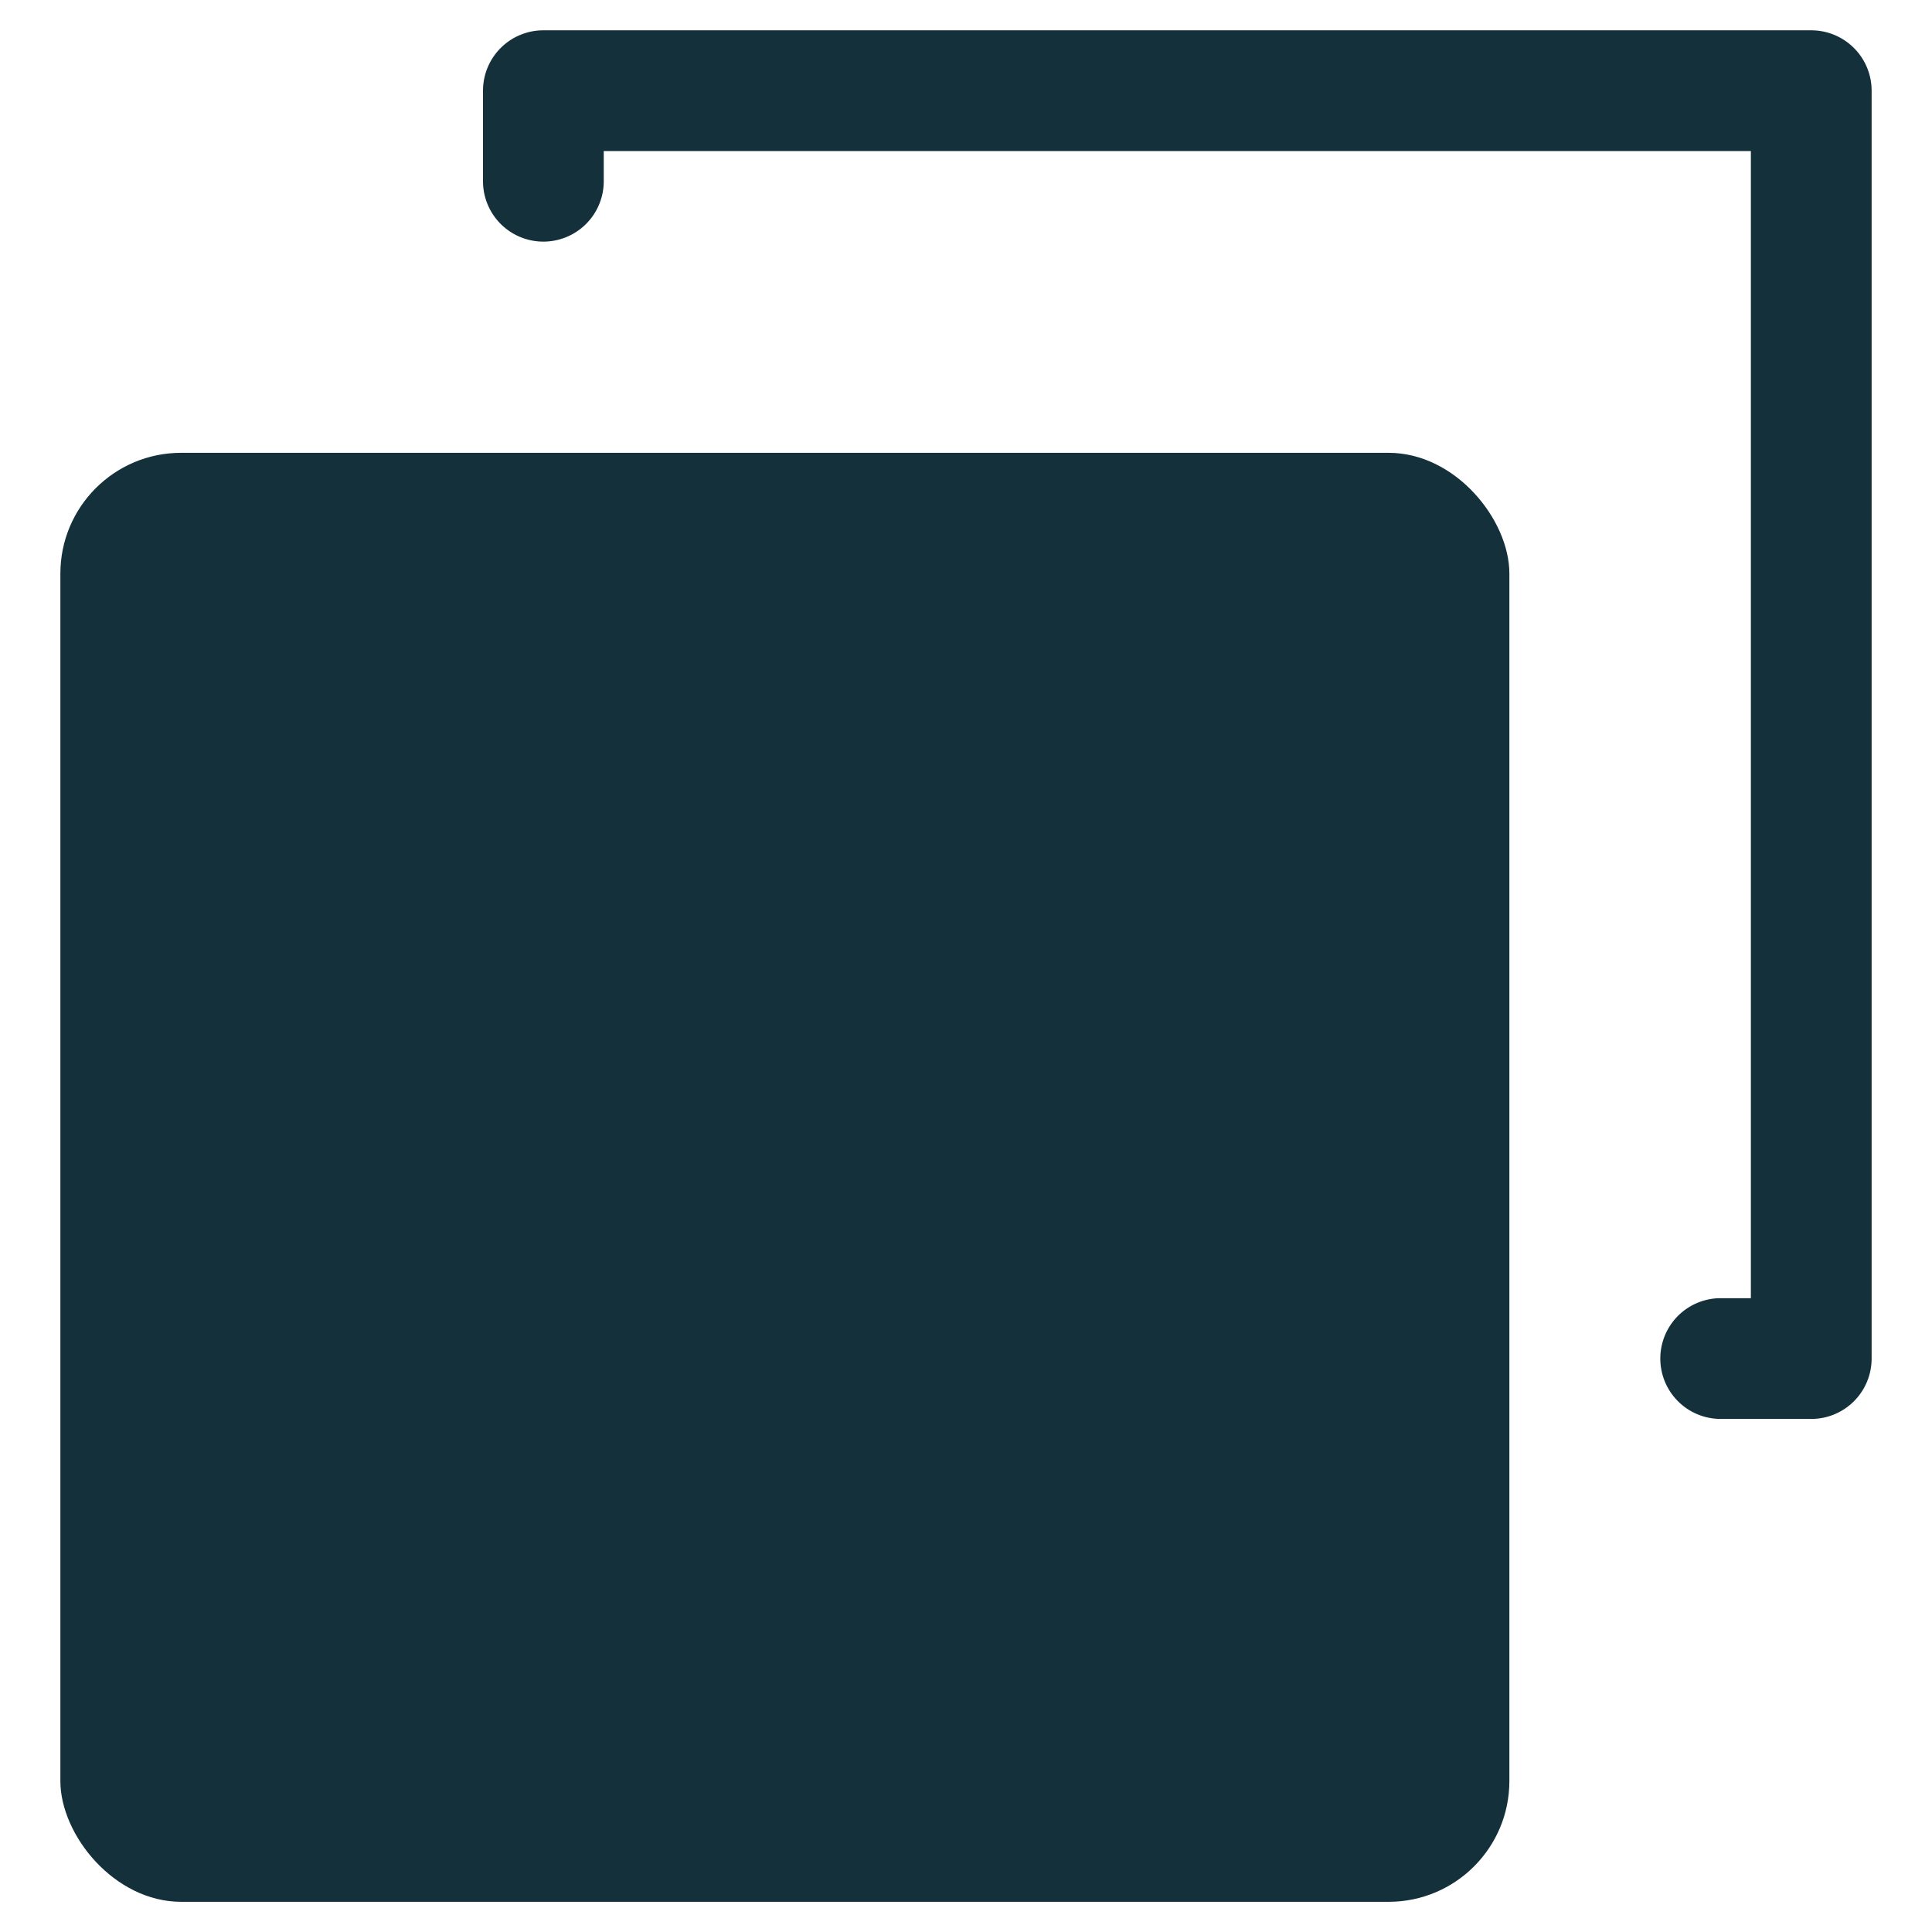 <svg xmlns="http://www.w3.org/2000/svg" xmlns:xlink="http://www.w3.org/1999/xlink" width="16" height="16" viewBox="0 0 16 16">
  <defs>
    <clipPath id="clip-link_icon">
      <rect width="16" height="16"/>
    </clipPath>
  </defs>
  <g id="link_icon" clip-path="url(#clip-link_icon)">
    <g id="グループ_208" data-name="グループ 208" transform="translate(-1045.5 -7519.25)">
      <rect id="長方形_194" data-name="長方形 194" width="12" height="12" rx="1" transform="translate(1046 7523)" fill="#14313b"/>
      <path id="パス_3246" data-name="パス 3246" d="M1060.116,7531.7h-.75a.5.5,0,1,1,0-1h.25v-9.5h-9.5v.25a.5.5,0,0,1-1,0v-.75a.5.5,0,0,1,.5-.5h10.5a.5.5,0,0,1,.5.5v10.5A.5.5,0,0,1,1060.116,7531.7Z" transform="translate(0.384 -0.699)" fill="#14313b"/>
    </g>
  </g>
</svg>
